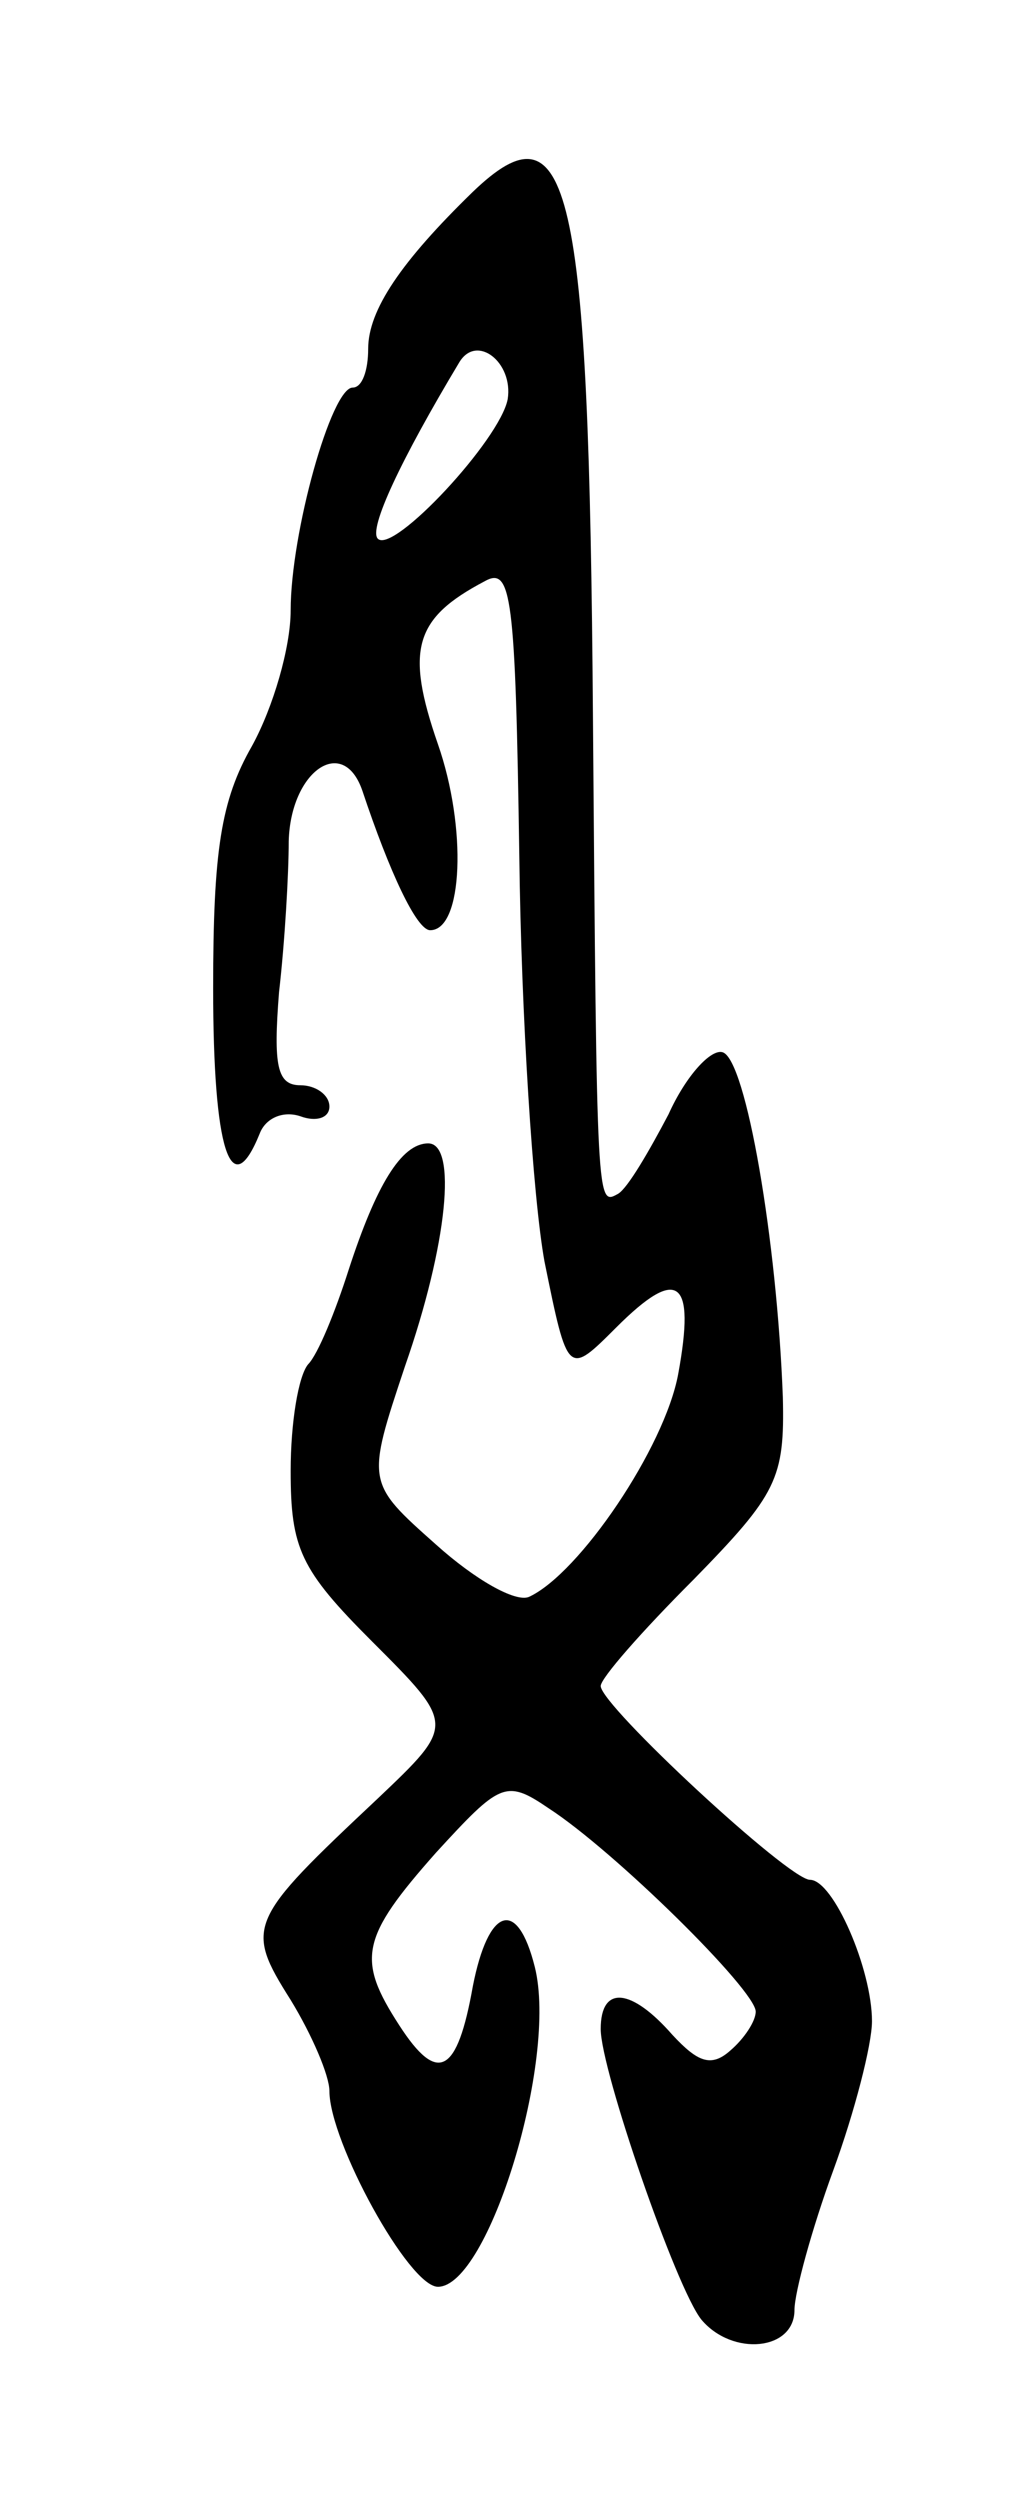 <svg version="1.0" xmlns="http://www.w3.org/2000/svg" width="53" height="129" viewBox="0 0 53 129" ><g transform="translate(0,129) scale(0.1,-0.1)" ><path d="M244 1191 c-37 -36 -54 -61 -54 -81 0 -11 -3 -20 -8 -20 -11 0 -32 -75 -32 -115 0 -19 -9 -50 -20 -70 -16 -28 -20 -54 -20 -125 0 -83 9 -112 24 -75 3 8 12 12 21 9 8 -3 15 -1 15 5 0 6 -7 11 -15 11 -12 0 -14 10 -11 48 3 26 5 61 5 78 1 36 28 55 38 26 14 -42 28 -72 35 -72 17 0 19 53 4 96 -17 49 -12 65 24 84 14 8 16 -7 18 -142 1 -82 7 -176 13 -209 12 -59 12 -59 37 -34 32 32 41 25 32 -24 -7 -38 -51 -103 -77 -115 -7 -3 -28 9 -48 27 -36 32 -36 32 -16 92 22 63 27 115 12 115 -14 0 -27 -22 -41 -65 -7 -22 -16 -44 -21 -49 -5 -6 -9 -30 -9 -55 0 -40 5 -51 42 -88 43 -43 43 -43 3 -81 -67 -63 -69 -66 -45 -104 11 -18 20 -39 20 -47 0 -26 41 -101 56 -101 26 0 62 117 50 165 -9 36 -24 31 -32 -10 -8 -45 -18 -51 -38 -20 -22 34 -20 45 19 89 33 36 36 38 58 23 34 -22 107 -94 107 -105 0 -5 -6 -14 -13 -20 -10 -9 -17 -6 -30 8 -21 24 -37 26 -37 3 0 -21 39 -134 52 -150 16 -19 48 -16 48 5 0 9 9 42 20 72 11 30 20 65 20 77 0 27 -20 73 -32 73 -11 0 -108 90 -108 100 0 4 21 28 48 55 43 44 47 52 46 94 -3 81 -19 174 -31 178 -6 2 -19 -12 -28 -32 -10 -19 -21 -38 -26 -41 -11 -6 -11 -9 -13 246 -2 276 -12 319 -62 271z m18 -107 c-4 -21 -59 -80 -67 -72 -5 5 12 41 42 91 9 15 28 0 25 -19z"/></g></svg> 
